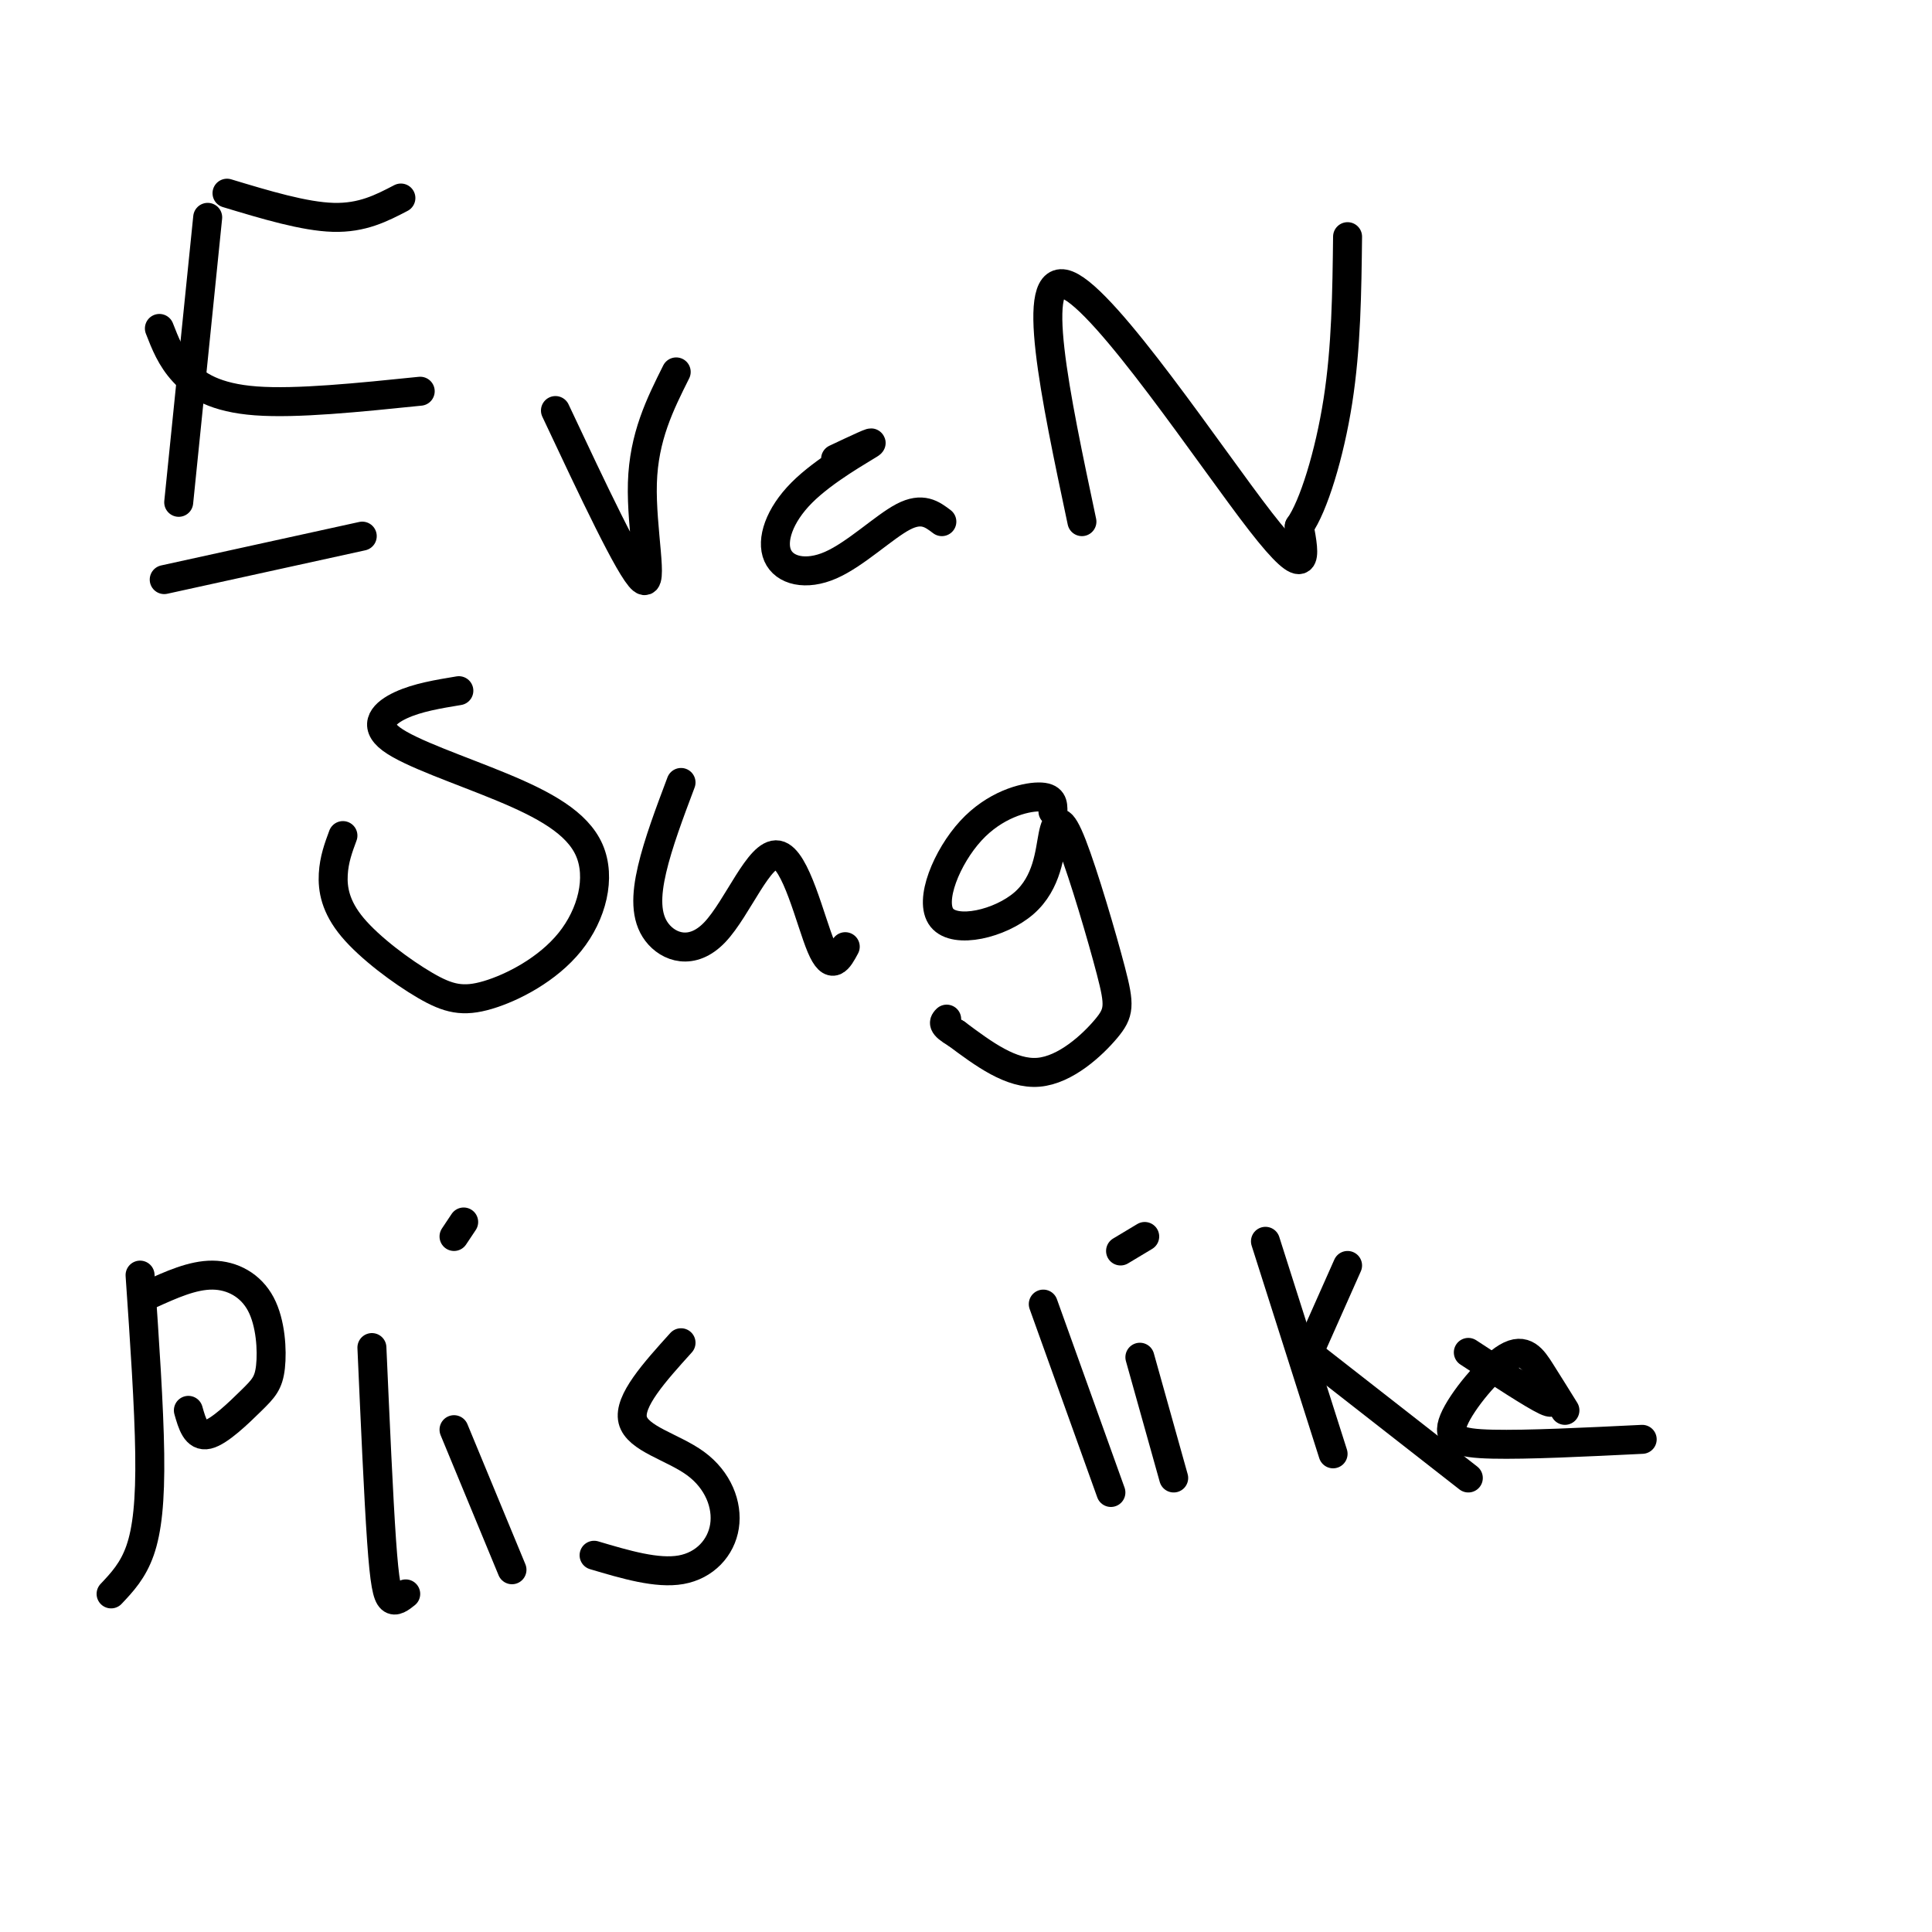<svg viewBox='0 0 400 400' version='1.1' xmlns='http://www.w3.org/2000/svg' xmlns:xlink='http://www.w3.org/1999/xlink'><g fill='none' stroke='#000000' stroke-width='6' stroke-linecap='round' stroke-linejoin='round'><path d='M43,45c0.000,0.000 -6.000,59.000 -6,59'/><path d='M47,40c8.000,2.417 16.000,4.833 22,5c6.000,0.167 10.000,-1.917 14,-4'/><path d='M33,68c1.200,3.089 2.400,6.178 5,9c2.600,2.822 6.600,5.378 15,6c8.400,0.622 21.200,-0.689 34,-2'/><path d='M34,120c0.000,0.000 41.000,-9.000 41,-9'/><path d='M115,85c7.756,16.489 15.511,32.978 18,35c2.489,2.022 -0.289,-10.422 0,-20c0.289,-9.578 3.644,-16.289 7,-23'/><path d='M173,95c4.332,-2.044 8.663,-4.088 7,-3c-1.663,1.088 -9.321,5.308 -14,10c-4.679,4.692 -6.378,9.856 -5,13c1.378,3.144 5.832,4.270 11,2c5.168,-2.270 11.048,-7.934 15,-10c3.952,-2.066 5.976,-0.533 8,1'/><path d='M224,108c-5.533,-26.111 -11.067,-52.222 -3,-49c8.067,3.222 29.733,35.778 40,49c10.267,13.222 9.133,7.111 8,1'/><path d='M269,109c2.933,-4.111 6.267,-14.889 8,-26c1.733,-11.111 1.867,-22.556 2,-34'/><path d='M95,143c-4.294,0.708 -8.588,1.416 -12,3c-3.412,1.584 -5.942,4.044 -2,7c3.942,2.956 14.357,6.408 23,10c8.643,3.592 15.515,7.323 18,13c2.485,5.677 0.584,13.301 -4,19c-4.584,5.699 -11.850,9.472 -17,11c-5.150,1.528 -8.185,0.812 -13,-2c-4.815,-2.812 -11.412,-7.719 -15,-12c-3.588,-4.281 -4.168,-7.938 -4,-11c0.168,-3.062 1.084,-5.531 2,-8'/><path d='M141,162c-2.374,6.306 -4.747,12.612 -6,18c-1.253,5.388 -1.385,9.858 1,13c2.385,3.142 7.289,4.956 12,0c4.711,-4.956 9.230,-16.680 13,-16c3.770,0.680 6.791,13.766 9,19c2.209,5.234 3.604,2.617 5,0'/><path d='M218,168c0.009,-1.518 0.018,-3.036 -3,-3c-3.018,0.036 -9.064,1.627 -14,7c-4.936,5.373 -8.762,14.530 -6,18c2.762,3.470 12.112,1.253 17,-3c4.888,-4.253 5.313,-10.544 6,-14c0.687,-3.456 1.637,-4.078 4,2c2.363,6.078 6.138,18.856 8,26c1.862,7.144 1.809,8.654 -1,12c-2.809,3.346 -8.374,8.527 -14,9c-5.626,0.473 -11.313,-3.764 -17,-8'/><path d='M198,214c-3.167,-1.833 -2.583,-2.417 -2,-3'/><path d='M29,264c0.933,13.600 1.867,27.200 2,37c0.133,9.800 -0.533,15.800 -2,20c-1.467,4.200 -3.733,6.600 -6,9'/><path d='M31,268c4.438,-2.015 8.875,-4.031 13,-4c4.125,0.031 7.937,2.108 10,6c2.063,3.892 2.378,9.600 2,13c-0.378,3.400 -1.448,4.492 -4,7c-2.552,2.508 -6.586,6.431 -9,7c-2.414,0.569 -3.207,-2.215 -4,-5'/><path d='M84,330c-1.089,0.867 -2.178,1.733 -3,1c-0.822,-0.733 -1.378,-3.067 -2,-12c-0.622,-8.933 -1.311,-24.467 -2,-40'/><path d='M106,325c0.000,0.000 -12.000,-29.000 -12,-29'/><path d='M94,256c0.000,0.000 2.000,-3.000 2,-3'/><path d='M141,278c-5.474,6.061 -10.947,12.121 -10,16c0.947,3.879 8.316,5.576 13,9c4.684,3.424 6.684,8.576 6,13c-0.684,4.424 -4.053,8.121 -9,9c-4.947,0.879 -11.474,-1.061 -18,-3'/><path d='M230,309c0.000,0.000 -14.000,-39.000 -14,-39'/><path d='M243,306c0.000,0.000 -7.000,-25.000 -7,-25'/><path d='M232,259c0.000,0.000 5.000,-3.000 5,-3'/><path d='M276,301c0.000,0.000 -14.000,-44.000 -14,-44'/><path d='M271,280c0.000,0.000 8.000,-18.000 8,-18'/><path d='M272,281c0.000,0.000 32.000,25.000 32,25'/><path d='M324,292c-1.668,-2.689 -3.337,-5.378 -5,-8c-1.663,-2.622 -3.322,-5.177 -7,-3c-3.678,2.177 -9.375,9.086 -11,13c-1.625,3.914 0.821,4.833 8,5c7.179,0.167 19.089,-0.416 31,-1'/><path d='M319,287c1.750,2.083 3.500,4.167 1,3c-2.500,-1.167 -9.250,-5.583 -16,-10'/></g>
</svg>